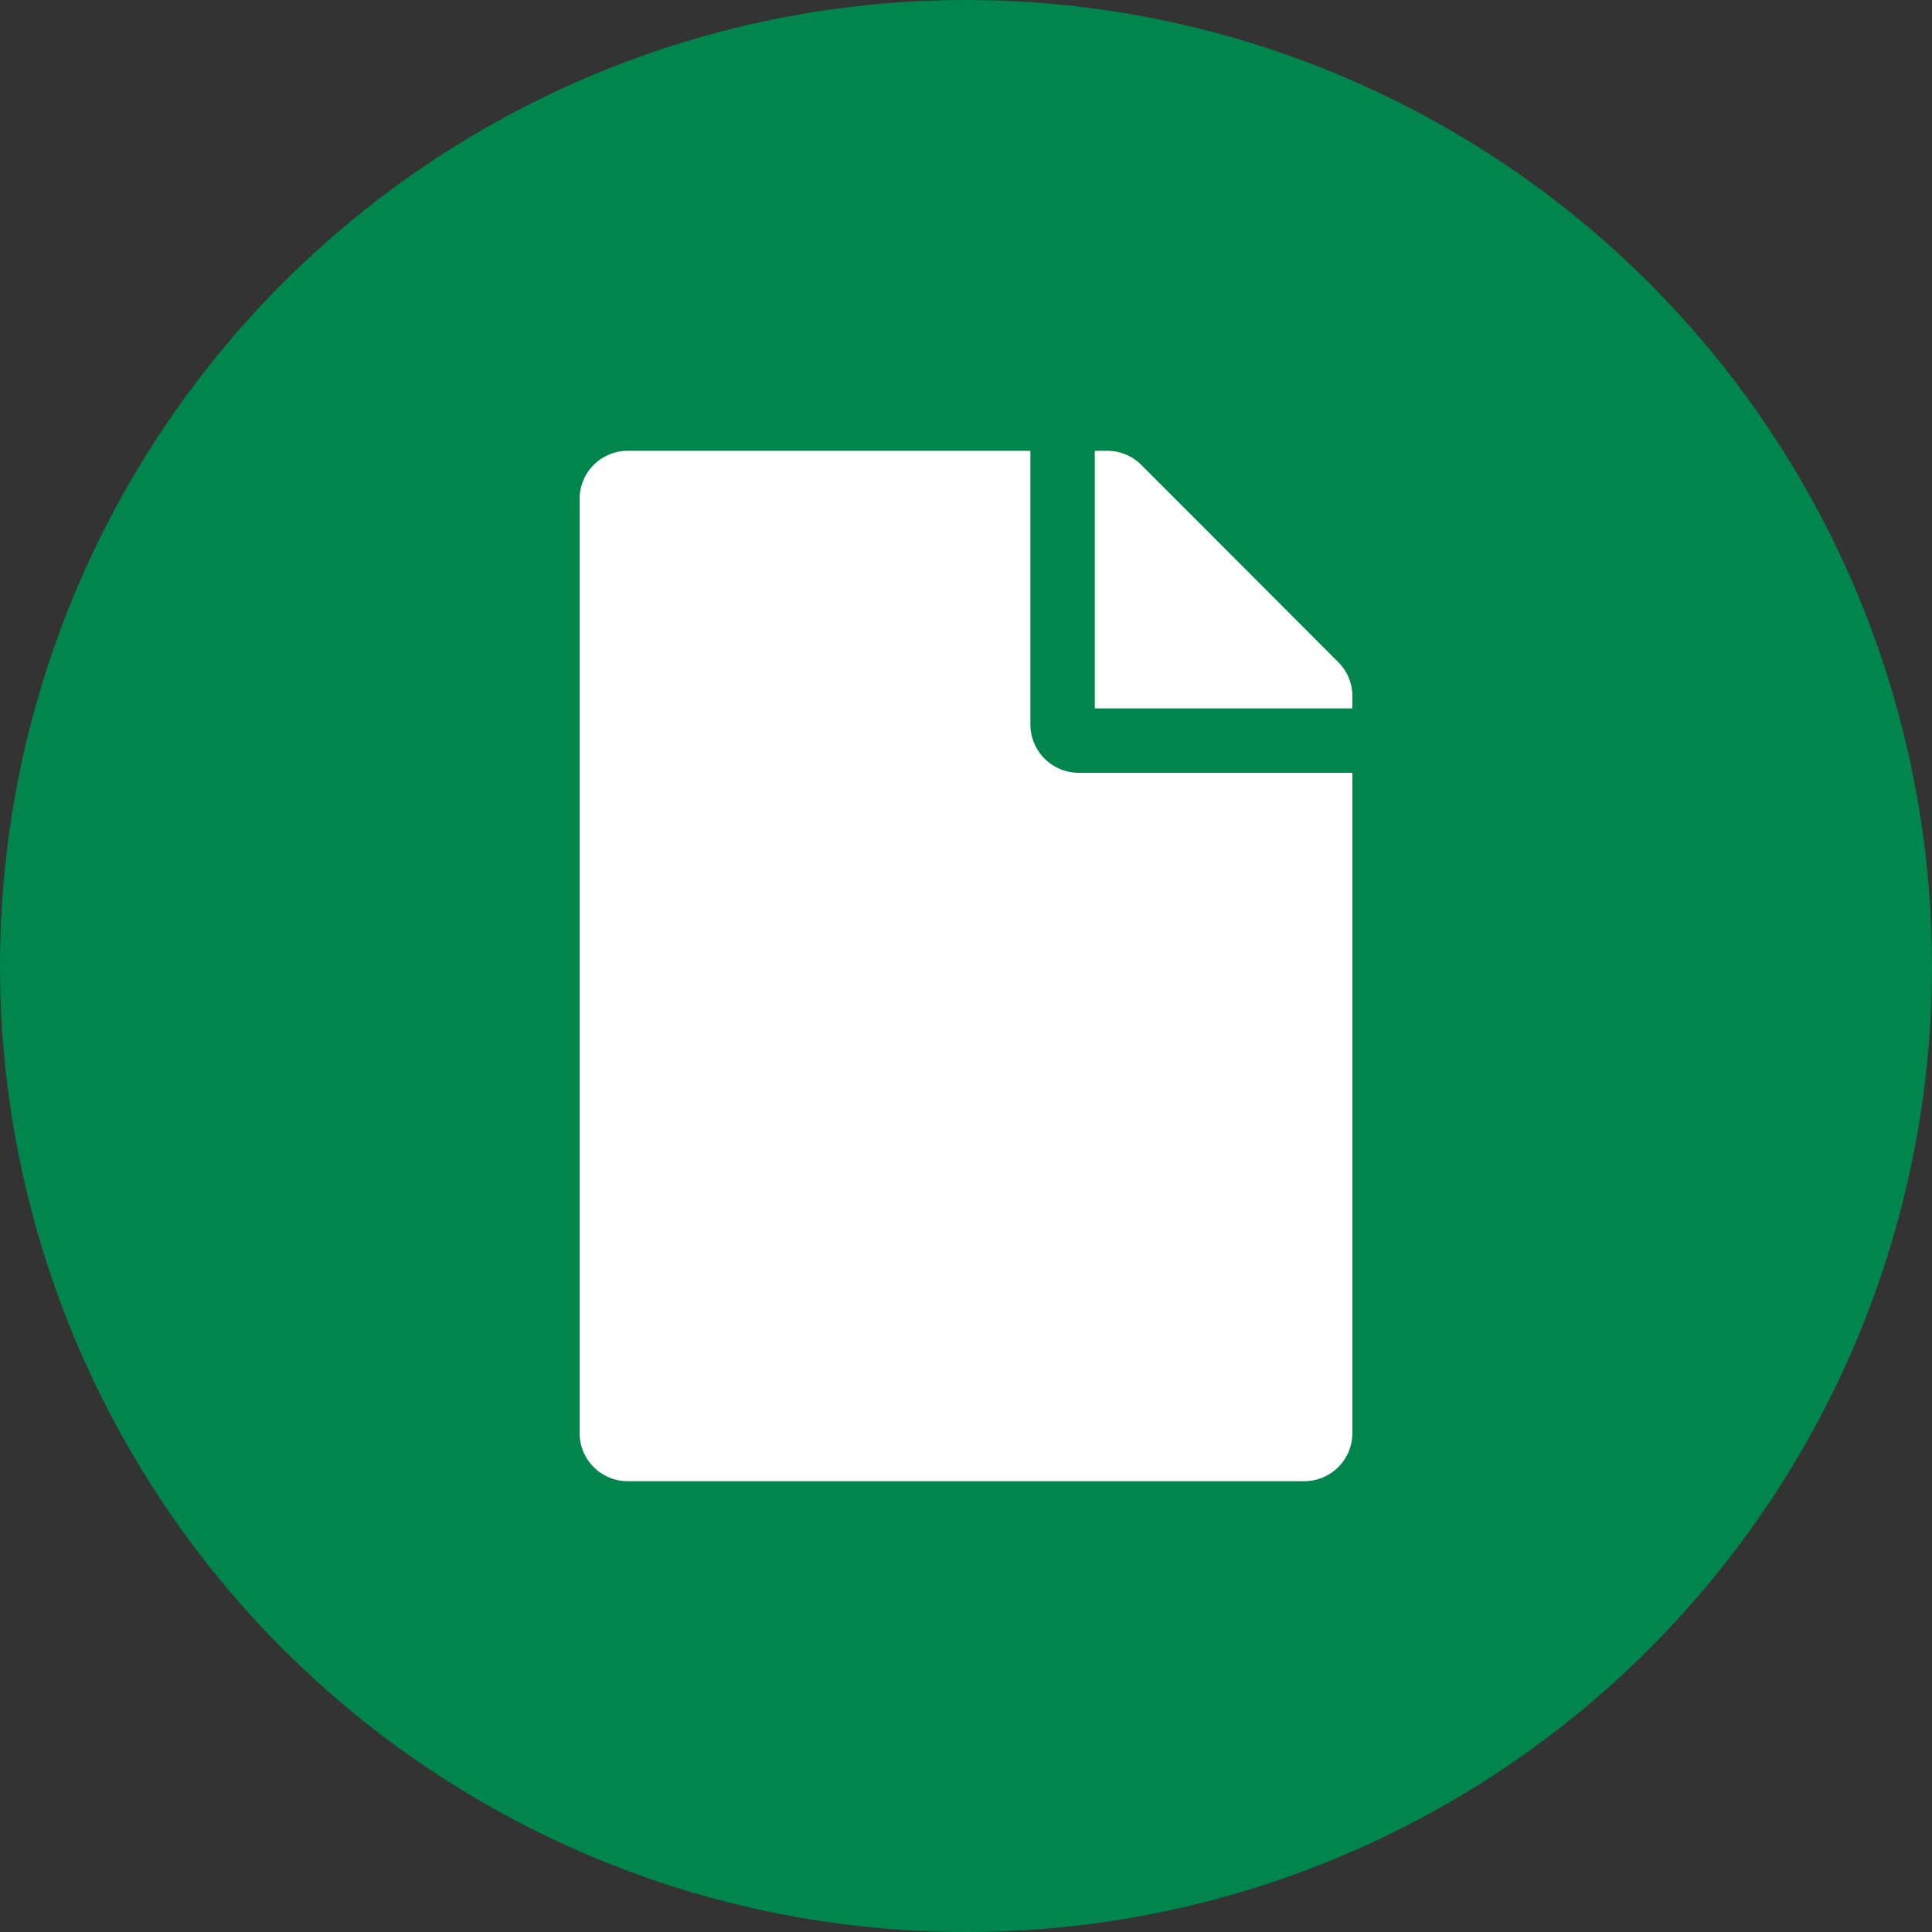<svg xmlns="http://www.w3.org/2000/svg" width="30" height="30" viewBox="0 0 30 30">
  <rect x="0" y="0" width="30" height="30" fill="#333333" stroke="none"/>
  <g id="icn-grundversorgung" transform="translate(-505 -562)">
    <circle id="Ellipse_1" data-name="Ellipse 1" cx="15" cy="15" r="15" transform="translate(505 562)" fill="#00854D"/>
    <path id="file" d="M7,4.25V0H.75A.748.748,0,0,0,0,.75v14.5A.748.748,0,0,0,.75,16h10.5a.748.748,0,0,0,.75-.75V5H7.75A.752.752,0,0,1,7,4.25Zm5-.441V4H8V0h.191a.749.749,0,0,1,.531.219l3.059,3.063A.748.748,0,0,1,12,3.809Z" transform="translate(514 569)" fill="#fff"/>
  </g>
</svg>
